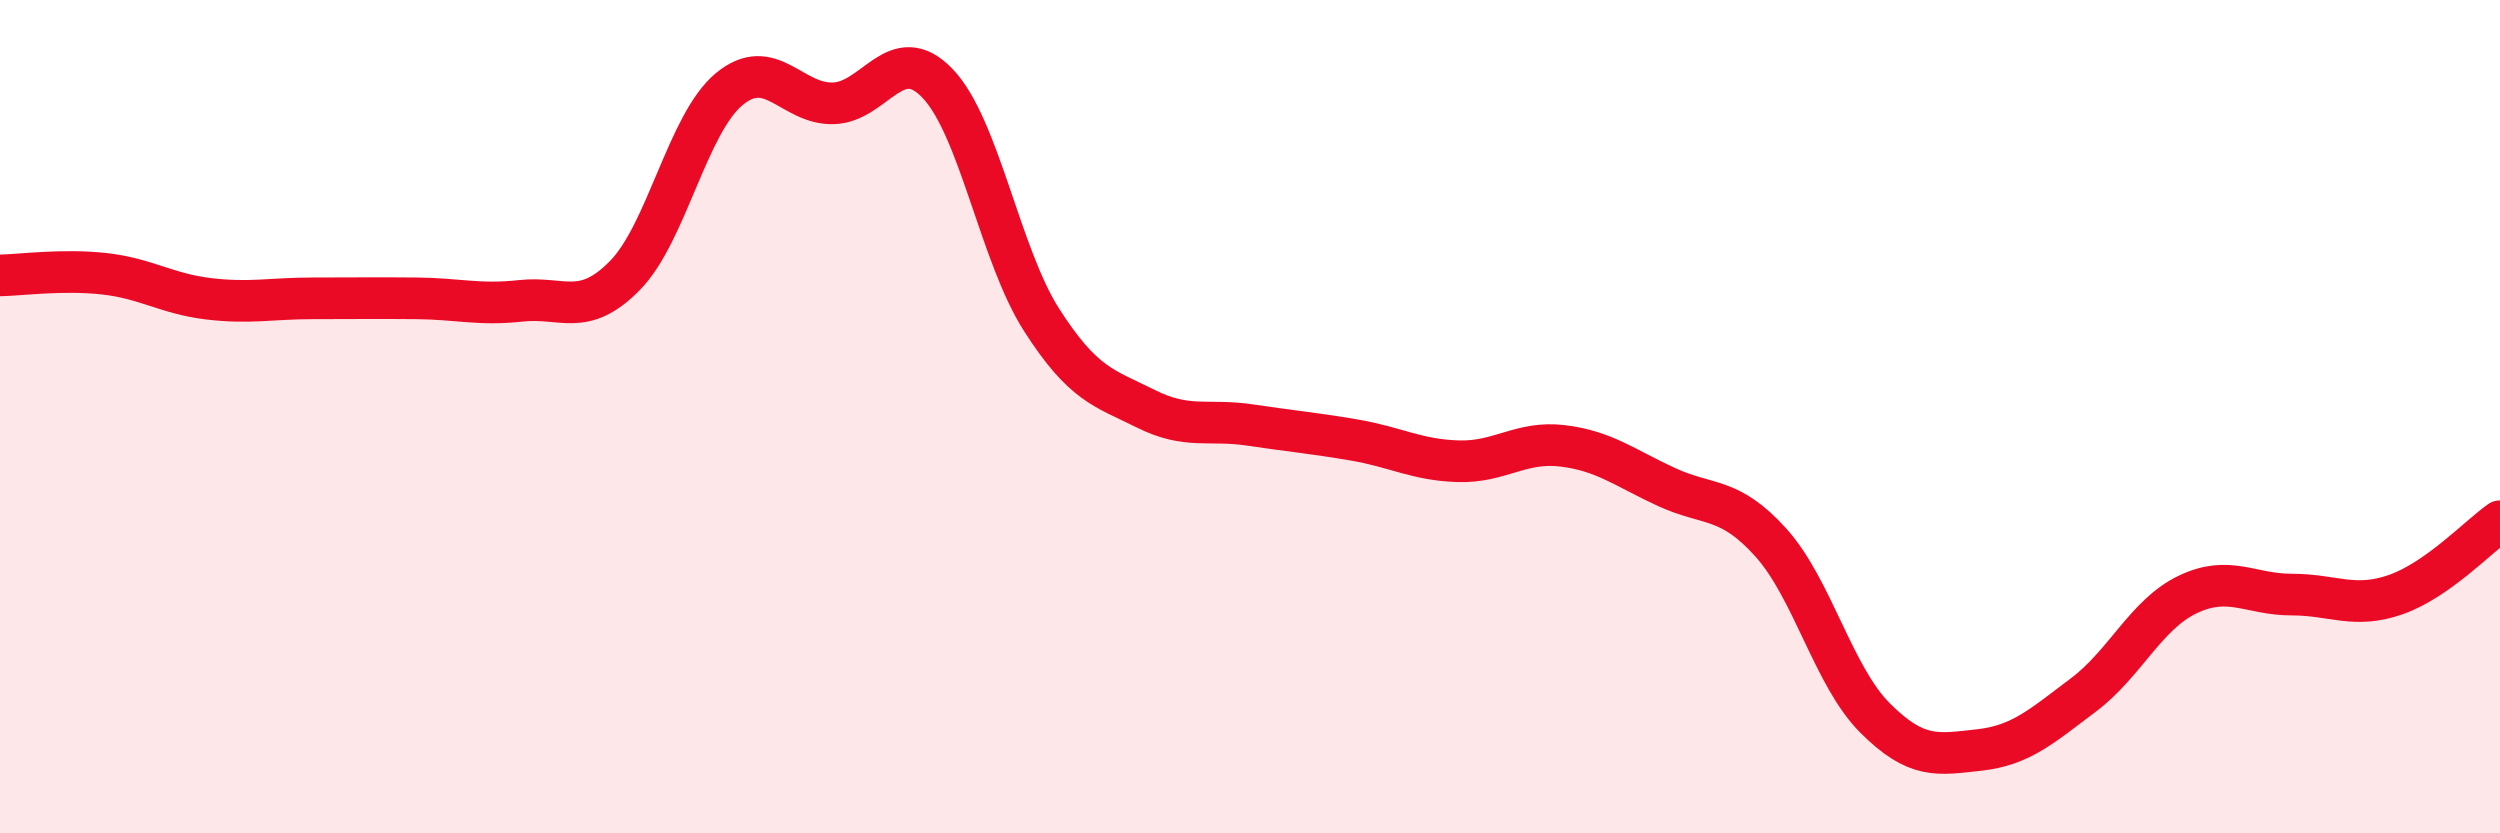 
    <svg width="60" height="20" viewBox="0 0 60 20" xmlns="http://www.w3.org/2000/svg">
      <path
        d="M 0,6.61 C 0.5,6.6 1.5,6.46 2.5,6.57 C 3.5,6.68 4,7.05 5,7.17 C 6,7.29 6.5,7.16 7.5,7.16 C 8.5,7.16 9,7.15 10,7.16 C 11,7.17 11.5,7.33 12.5,7.22 C 13.5,7.11 14,7.63 15,6.61 C 16,5.59 16.5,2.97 17.5,2.14 C 18.5,1.31 19,2.51 20,2.48 C 21,2.45 21.5,0.96 22.5,2 C 23.5,3.04 24,6.12 25,7.68 C 26,9.24 26.5,9.31 27.5,9.81 C 28.5,10.31 29,10.05 30,10.2 C 31,10.35 31.5,10.39 32.5,10.56 C 33.5,10.73 34,11.04 35,11.07 C 36,11.1 36.5,10.58 37.5,10.7 C 38.5,10.82 39,11.23 40,11.69 C 41,12.15 41.5,11.91 42.5,13.02 C 43.5,14.13 44,16.23 45,17.23 C 46,18.23 46.5,18.11 47.5,18 C 48.5,17.89 49,17.43 50,16.68 C 51,15.93 51.5,14.75 52.5,14.27 C 53.5,13.79 54,14.27 55,14.27 C 56,14.27 56.5,14.62 57.5,14.27 C 58.5,13.92 59.5,12.86 60,12.51L60 20L0 20Z"
        fill="#EB0A25"
        opacity="0.1"
        stroke-linecap="round"
        stroke-linejoin="round"
      />
      <path
        d="M 0,6.61 C 0.5,6.6 1.5,6.46 2.5,6.57 C 3.5,6.68 4,7.05 5,7.17 C 6,7.29 6.5,7.16 7.5,7.16 C 8.5,7.16 9,7.15 10,7.16 C 11,7.17 11.5,7.33 12.5,7.22 C 13.5,7.11 14,7.63 15,6.61 C 16,5.59 16.5,2.97 17.5,2.14 C 18.5,1.31 19,2.51 20,2.48 C 21,2.45 21.5,0.96 22.5,2 C 23.5,3.04 24,6.12 25,7.68 C 26,9.24 26.5,9.31 27.5,9.81 C 28.5,10.31 29,10.05 30,10.2 C 31,10.35 31.5,10.39 32.5,10.56 C 33.5,10.73 34,11.04 35,11.07 C 36,11.1 36.5,10.58 37.5,10.7 C 38.5,10.82 39,11.23 40,11.69 C 41,12.15 41.5,11.91 42.5,13.02 C 43.5,14.13 44,16.23 45,17.23 C 46,18.23 46.5,18.11 47.5,18 C 48.5,17.89 49,17.43 50,16.68 C 51,15.93 51.5,14.75 52.5,14.27 C 53.5,13.79 54,14.27 55,14.27 C 56,14.27 56.5,14.62 57.5,14.27 C 58.5,13.92 59.5,12.86 60,12.51"
        stroke="#EB0A25"
        stroke-width="1"
        fill="none"
        stroke-linecap="round"
        stroke-linejoin="round"
      />
    </svg>
  